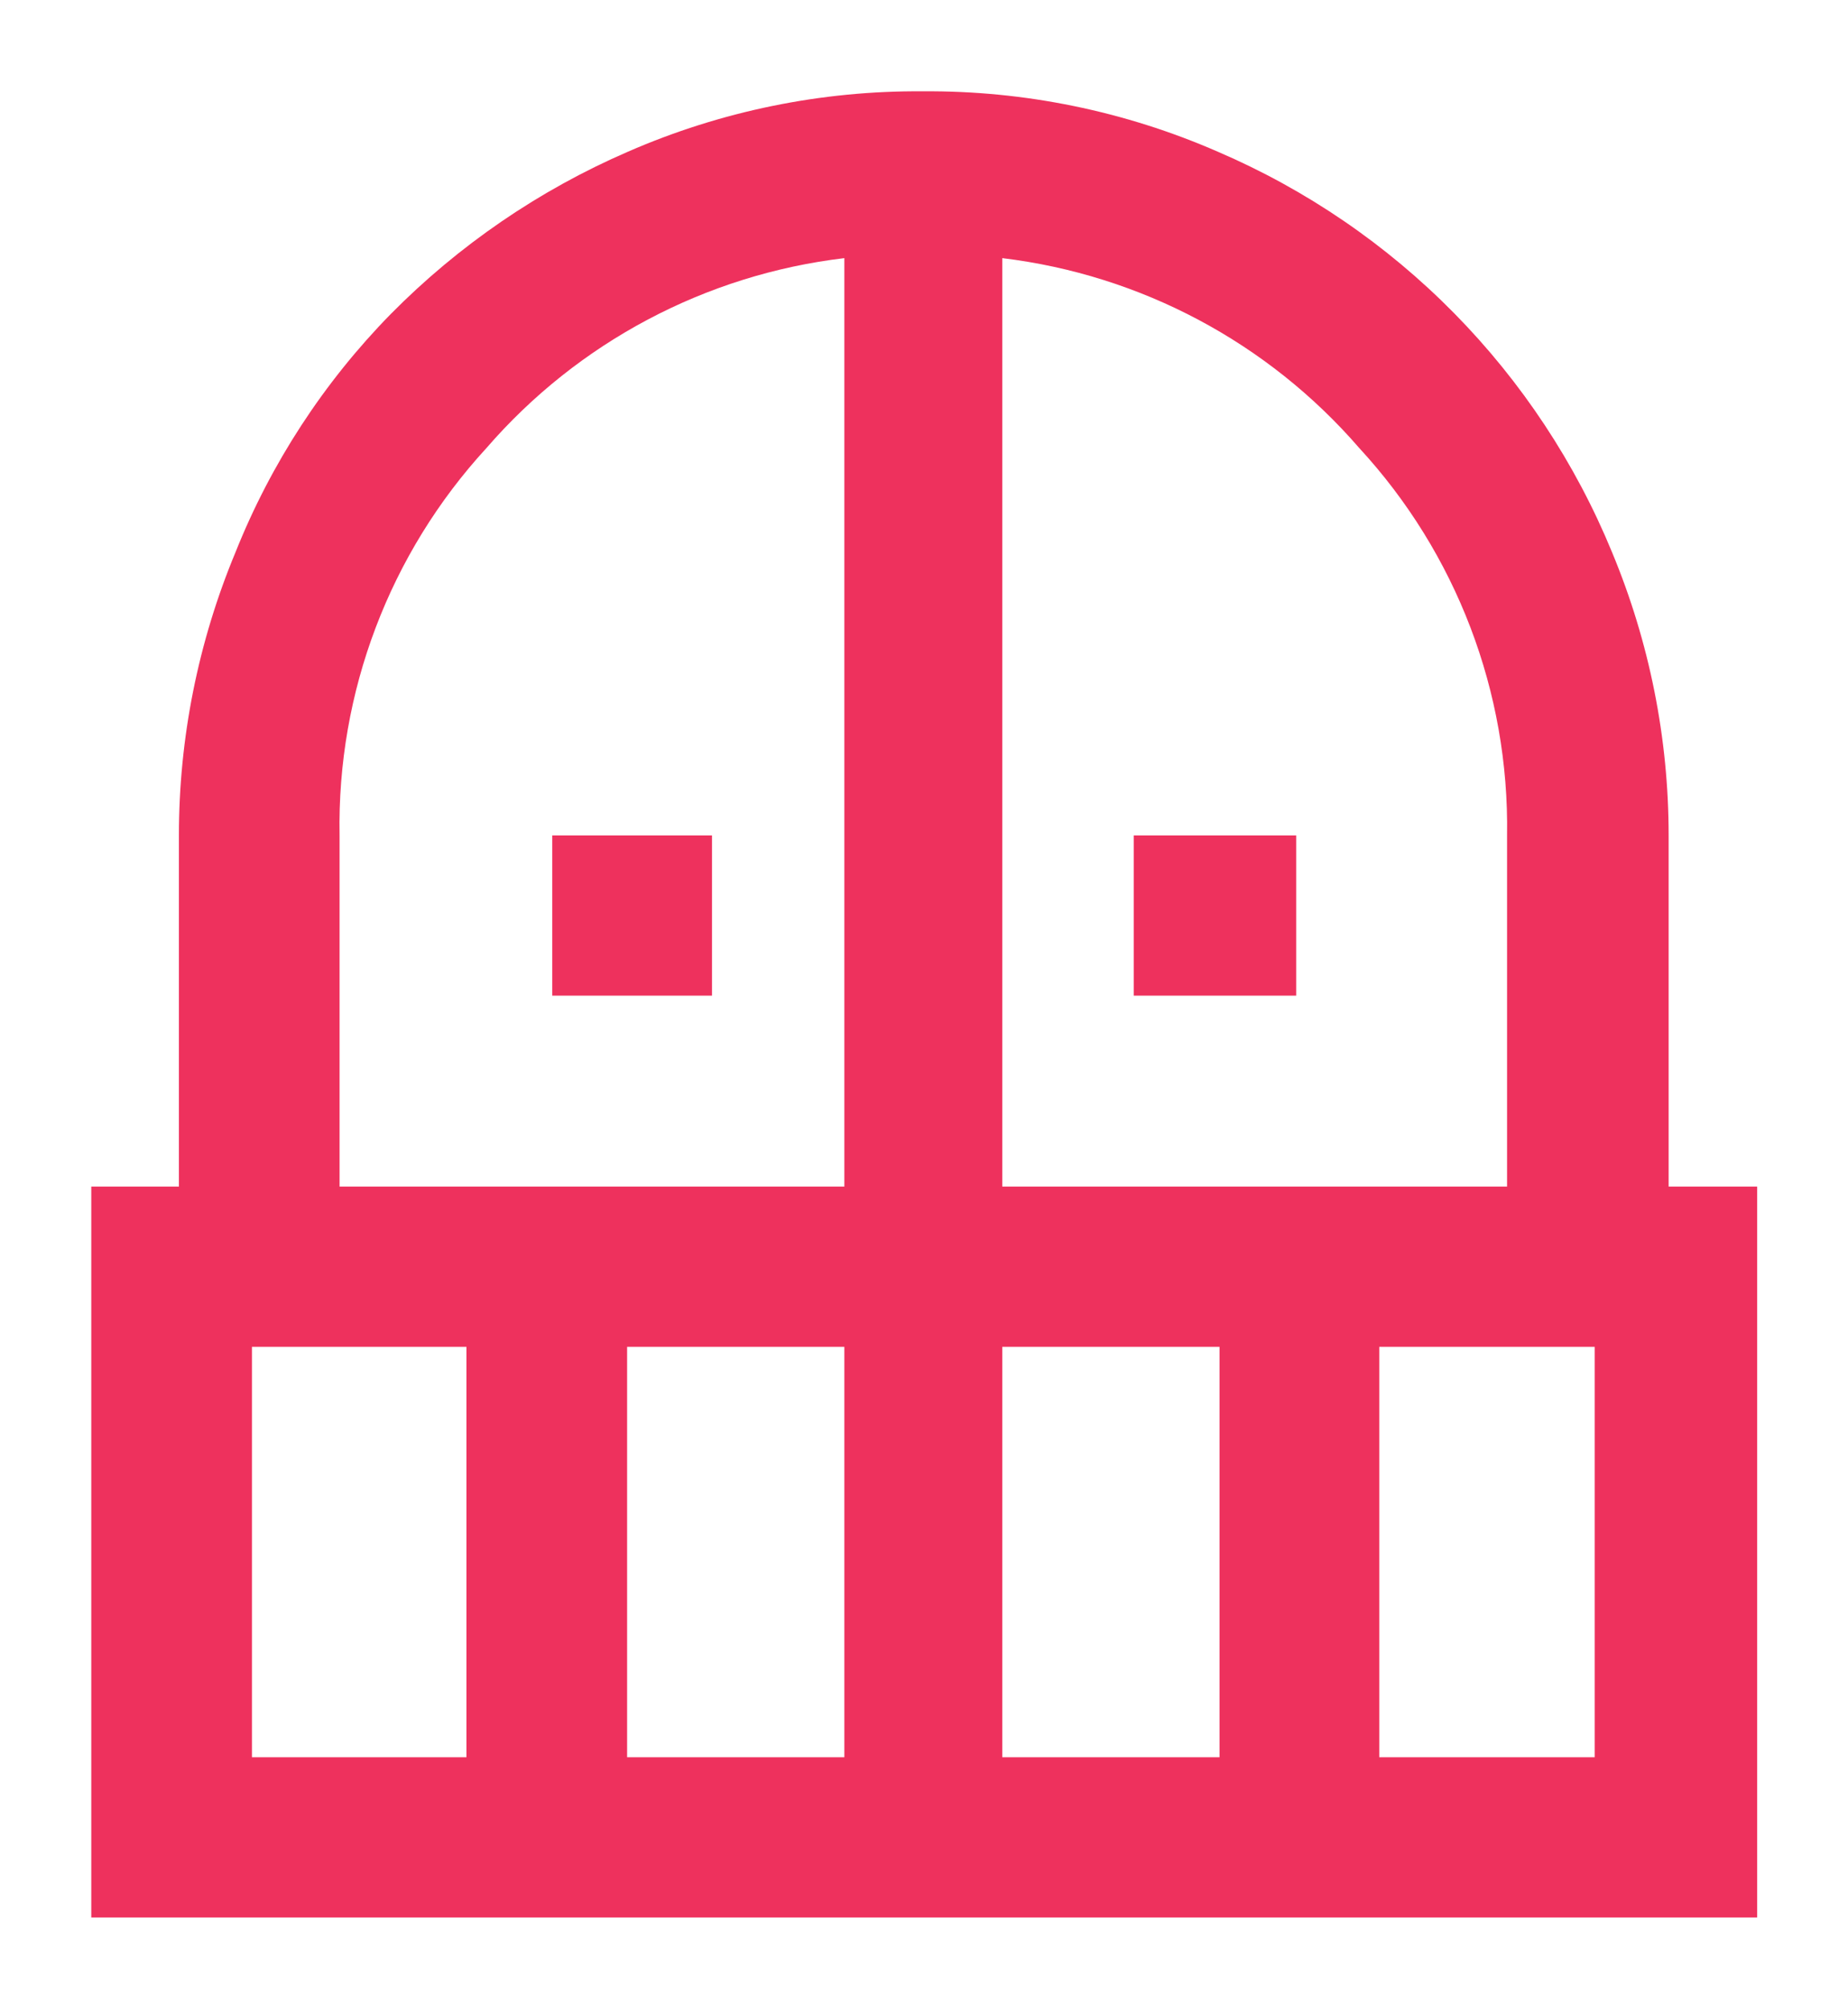 <svg id="Livello_1" data-name="Livello 1" xmlns="http://www.w3.org/2000/svg" xmlns:xlink="http://www.w3.org/1999/xlink" width="20.245" height="22" viewBox="0 0 20.245 22"><defs><style>.cls-1{fill:none;}.cls-2{clip-path:url(#clip-path);}.cls-3{clip-path:url(#clip-path-2);}.cls-4{fill:#ee315d;}</style><clipPath id="clip-path" transform="translate(1 1)"><path class="cls-1" d="M14.11,18.245h2.36V13.75H14.11Zm-4.13,0h2.38V13.75H9.98Zm0-6.25h5.53V8.149a6.114,6.114,0,0,0-1.62-4.243A6.145,6.145,0,0,0,9.98,1.827Zm-7.26,0H8.25V1.827A6.144,6.144,0,0,0,4.33,3.906,6.105,6.105,0,0,0,2.72,8.149Zm3.15,6.25H8.25V13.75H5.87Zm-4.11,0H4.11V13.75H1.76ZM0,20V11.995H.96V8.149a8.059,8.059,0,0,1,.62-3.101A7.92,7.92,0,0,1,3.28,2.44,8.276,8.276,0,0,1,5.88.661,7.926,7.926,0,0,1,9.11,0a7.926,7.926,0,0,1,3.23.661,8.144,8.144,0,0,1,4.32,4.387,8.06,8.06,0,0,1,.62,3.101v3.846h.97V20ZM11.42,9.904V8.149H13.2V9.904Zm-6.37,0V8.149H6.8V9.904Z"/></clipPath><clipPath id="clip-path-2" transform="translate(1 1)"><rect class="cls-1" x="-1113" y="-891" width="1680" height="1379"/></clipPath></defs><title>ico-serv-balcone-c</title><g class="cls-2"><g class="cls-3"><rect class="cls-4" width="20.245" height="22"/></g></g></svg>